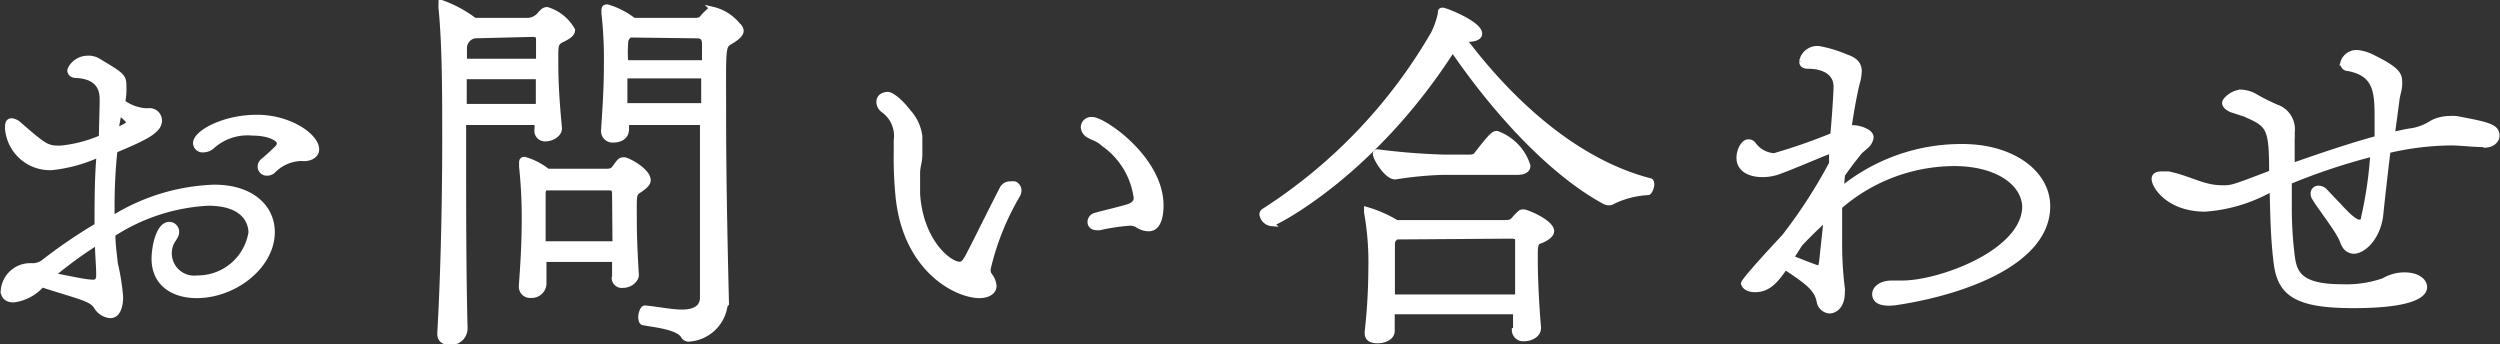 <svg xmlns="http://www.w3.org/2000/svg" viewBox="0 0 122.31 16.83"><rect x="0" y="0" width="122.31" height="16.83" fill="#333333" stroke="none"/><defs><style>.cls-1{fill:#fff;stroke:#fff;stroke-miterlimit:10;stroke-width:0.25px;}</style></defs><g id="レイヤー_2" data-name="レイヤー 2"><g id="layout"><path class="cls-1" d="M2.05,13.93l0,0a2.19,2.19,0,0,1-1.39.74c-.41,0-.5-.26-.5-.44A1.32,1.32,0,0,1,1.45,13h.1a.88.88,0,0,0,.56-.16,24.55,24.55,0,0,1,2.64-1.8c0-1.1,0-2.34.1-3.48a7.42,7.42,0,0,1-2.32.64A2.08,2.08,0,0,1,.37,6.29c0-.2,0-.38.21-.38a.69.69,0,0,1,.38.2c1.27,1.1,1.35,1.14,2,1.14a6.6,6.6,0,0,0,2-.52L5,5.05C5,5,5,4.91,5,4.83c0-.66-.38-1.1-1.28-1.14-.2,0-.3-.12-.3-.24s.3-.6.88-.6a.91.91,0,0,1,.46.1c1.24.74,1.3.78,1.3,1.28A3.31,3.31,0,0,1,6,5a2.14,2.14,0,0,0,1.12.42h.14a.48.48,0,0,1,.54.48c0,.52-.76.86-2.18,1.46a26.25,26.25,0,0,0-.14,2.8v.54a10,10,0,0,1,5-1.54c1.86,0,2.84,1,2.84,2.2,0,1.64-1.82,3.1-3.7,3.1-1.14,0-2.08-.58-2.08-1.8,0-.58.22-1.68.74-1.68a.36.36,0,0,1,.36.36c0,.08,0,.16-.18.42a1.17,1.17,0,0,0-.18.64,1.22,1.22,0,0,0,1.38,1.2,2.64,2.64,0,0,0,2.62-2.22c0-.14,0-1.44-2.1-1.44a9.46,9.46,0,0,0-4.66,1.52c0,.54.08,1,.12,1.44a10.66,10.66,0,0,1,.26,1.64c0,.08,0,.9-.5.9A.87.87,0,0,1,4.71,15c-.22-.32-.5-.4-2-.86Zm2.78-.54c0-.42-.06-.94-.06-1.54a19.39,19.39,0,0,0-2.22,1.62c.72.12,1.5.32,2,.34h0c.18,0,.28-.1.28-.32Zm.84-7c.14-.06.64-.28.64-.38s-.24-.32-.48-.5C5.77,5.81,5.71,6.11,5.67,6.41Zm9.1,1.36a2,2,0,0,0-1.42.62.44.44,0,0,1-.28.1.32.32,0,0,1-.34-.32.35.35,0,0,1,.14-.28,9.62,9.62,0,0,0,.72-.66.32.32,0,0,0,.08-.2c0-.24-.54-.5-1.3-.5a2.59,2.59,0,0,0-2,.66.65.65,0,0,1-.42.16A.34.34,0,0,1,9.57,7c0-.5,1.36-1.26,3-1.26s2.92.94,2.92,1.56c0,.28-.26.46-.64.46Z"/><path class="cls-1" d="M21.52,16.27c.15-2.6.24-6.16.24-9.4,0-2.22,0-4.64-.18-6.46a1,1,0,0,1,0-.2s0-.09,0-.09A6,6,0,0,1,23.22,1h2.63a.82.82,0,0,0,.58-.32c.12-.13.2-.21.34-.21a2.14,2.14,0,0,1,1.24,1c0,.16-.14.3-.5.47s-.32.29-.32,1.23.08,2.1.18,3.1c0,.34-.42.52-.66.52a.39.39,0,0,1-.44-.42v0a2.3,2.3,0,0,0,0-.38H22.68v1.4c0,2.9,0,5.8.07,8.68a.69.69,0,0,1-.77.68c-.24,0-.46-.12-.46-.4ZM22.71,3.75c0,.48,0,1,0,1.46h3.63c0-.46,0-1,0-1.46Zm.51-2a.62.62,0,0,0-.5.6V3h3.63c0-.45,0-.8,0-1.07,0-.12,0-.25-.32-.25Zm6.85,11.82c0-.3,0-.6,0-.88H26.61c0,.4,0,.8,0,1.22a.6.6,0,0,1-.64.54.42.42,0,0,1-.46-.44v-.06c.08-1.06.14-2.16.14-3.22a23.53,23.53,0,0,0-.13-2.58V8c0-.12,0-.2.15-.2a3.17,3.17,0,0,1,1.12.58h2.9c.3,0,.34-.12.5-.34s.22-.22.36-.22,1.16.52,1.16,1c0,.14-.12.28-.42.48s-.26.2-.26,1.52c0,.9.06,1.94.1,2.64,0,.2-.26.5-.66.5a.37.37,0,0,1-.42-.36Zm0-4.08c0-.28-.12-.3-.26-.3H26.67a.35.35,0,0,0-.1.26v.06c0,.8,0,1.6,0,2.42h3.52Zm5.4,5.46a1.91,1.91,0,0,1-1.78,1.64.29.29,0,0,1-.26-.16c-.28-.44-1.42-.54-1.94-.64-.1,0-.14-.14-.14-.28s.08-.46.22-.44c.62.06,1.28.2,1.8.2s1-.16,1-.72c0-.86,0-2.56,0-4.46,0-1.34,0-2.8,0-4.1H30.65l0,.32c0,.48-.46.54-.64.54a.44.44,0,0,1-.48-.46v0c.06-.9.14-2.06.14-3.23A20.58,20.58,0,0,0,29.55.64V.56c0-.14,0-.22.16-.22A3.81,3.81,0,0,1,31,1h3c.34,0,.32-.12.52-.31s.22-.23.36-.23a2.22,2.22,0,0,1,1.22.77.41.41,0,0,1,.16.27c0,.13-.12.31-.52.54s-.34.26-.34,3.82c0,3.2.1,7.36.14,9ZM30.83,1.71a.42.42,0,0,0-.22.36,6.65,6.65,0,0,0,0,1h3.86c0-.36,0-.66,0-.91s-.08-.41-.36-.41Zm-.26,2c0,.46,0,1,0,1.46h3.86c0-.52,0-1,0-1.46Z"/><path class="cls-1" d="M44.89,8.49c0,.28,0,.62,0,1,.15,2.32,1.54,3.44,2.06,3.44.16,0,.26-.12.42-.42.48-.92,1-2,1.66-3.28A.43.43,0,0,1,49.45,9a.59.59,0,0,1,.2,0,.36.36,0,0,1,.2.32.52.52,0,0,1-.06.22,12.76,12.76,0,0,0-1.44,3.58.48.48,0,0,0,0,.18c0,.12.12.2.2.38a1.12,1.12,0,0,1,.08.3c0,.36-.4.48-.7.48-1.18,0-3.68-1.32-4-4.94a19.15,19.15,0,0,1-.08-2.08c0-.2,0-.4,0-.58a1.54,1.54,0,0,0-.62-1.46A.52.52,0,0,1,43,5c0-.36.37-.38.45-.38s.46.16,1,.86A2.16,2.16,0,0,1,45,6.67c0,.12,0,.48,0,.88S44.89,8.11,44.89,8.49ZM55.63,11a.75.75,0,0,0-.4-.08,10.06,10.06,0,0,0-1.44.22l-.12,0c-.24,0-.34-.14-.34-.28a.34.34,0,0,1,.24-.32c.26-.08,1.06-.26,1.6-.42.32-.1.42-.26.42-.44A3.82,3.82,0,0,0,54,7.05a1.53,1.53,0,0,0-.34-.24c-.12-.06-.24-.1-.38-.18A.49.49,0,0,1,53,6.21a.39.39,0,0,1,.44-.36c.56,0,3.36,1.92,3.36,4.2,0,.18,0,1.14-.6,1.14A1,1,0,0,1,55.63,11Z"/><path class="cls-1" d="M71.55,1.84c2.08,2.79,5.3,6,9.16,7,.08,0,.1.1.1.2s-.1.38-.18.38a4.51,4.51,0,0,0-1.72.44.34.34,0,0,1-.2.06.52.52,0,0,1-.22-.06c-2.36-1.28-5.06-4-7.42-7.44-3.93,6.14-8.71,8.52-8.85,8.52a.53.53,0,0,1-.48-.46.2.2,0,0,1,.1-.16,25.45,25.45,0,0,0,8.28-8.66,4,4,0,0,0,.35-1c0-.12,0-.16.12-.16s1.8.65,1.8,1.15c0,.16-.2.27-.56.27Zm2.6,14.29,0-.88H68.11c0,.3,0,.62,0,.94s-.37.48-.71.48-.51-.12-.51-.38v-.06a28.12,28.12,0,0,0,.18-3.08,13.81,13.81,0,0,0-.21-2.76v-.06c0-.06,0-.08,0-.08a6,6,0,0,1,1.46.64h5.33c.36,0,.36-.12.56-.32s.2-.2.34-.2,1.36.5,1.36.94c0,.14-.14.3-.5.46-.14.06-.3,0-.3.6v.34c0,.88.06,2.2.16,3.32,0,.4-.44.54-.7.54a.43.43,0,0,1-.48-.42Zm-3.58-7.7a17.93,17.93,0,0,0-2.28.22c-.41.06-1-.9-1-1.12a.1.1,0,0,1,.11-.1h0a31.78,31.78,0,0,0,3.33.26h1.12c.34,0,.34-.08.5-.28.6-.76.72-.88.88-.88a2.45,2.45,0,0,1,1.52,1.58c0,.18-.14.32-.52.32Zm-2.23,3.16,0,0a.37.37,0,0,0-.22.3c0,1,0,1.78,0,2.64h6.13c0-1,0-2,0-2.72,0-.14,0-.26-.3-.26Z"/><path class="cls-1" d="M90.13,14.33c0,.64-.36.88-.62.88a.55.55,0,0,1-.51-.48c-.13-.62-.59-.94-1.54-1.58a.32.32,0,0,1-.12-.08c-.46.66-.82,1.1-1.48,1.1-.48,0-.56-.28-.56-.3s0-.16,2-2.3A25.22,25.22,0,0,0,89.61,8l0-.64c-.62.24-2.07.86-2.48,1a2.31,2.31,0,0,1-.91.18c-.59,0-1.14-.24-1.14-.82,0-.34.2-.78.46-.78a.31.31,0,0,1,.26.14,1.34,1.34,0,0,0,1,.54,27.89,27.89,0,0,0,2.87-1c.12-1.36.16-2.22.16-2.38,0-.74-.7-1-1.34-1-.12,0-.34,0-.34-.24A.77.77,0,0,1,89,2.38a6.28,6.28,0,0,1,1.34.41c.48.16.62.4.62.7a2.21,2.21,0,0,1-.1.58c-.14.58-.28,1.34-.4,2.18a.62.62,0,0,1,.2,0,1.43,1.43,0,0,1,.58.14c.22.1.3.22.3.34a.69.69,0,0,1-.24.42L91,7.41c-.32.4-.6.76-.86,1.14l-.06.72A9.27,9.27,0,0,1,96,7.17c2.48,0,4.18,1.3,4.18,2.92,0,2.82-4.32,4.26-7.46,4.72-.06,0-1,.16-1-.42,0-.26.28-.54.84-.54l.2,0,.3,0c1.86,0,6-1.52,6-3.76C99,8.91,97.65,8,95.61,8A8.6,8.6,0,0,0,90,10.11c0,.56,0,1.1,0,1.64a17.94,17.94,0,0,0,.14,2.42Zm-.78-3.64c-.44.38-.86.8-1.28,1.24l-.45.7a.08.08,0,0,0,.06,0c.15.06,1.19.48,1.28.48s.12-.06.16-.28Zm.12-1.3-.39.7.35-.3Z"/><path class="cls-1" d="M121.53,7.07c-.6,0-1.12-.08-1.64-.08a13.88,13.88,0,0,0-3.06.38c-.14,1.16-.28,2.38-.36,3.18-.14,1.08-.84,1.74-1.32,1.74a.54.54,0,0,1-.46-.3c-.1-.16-.06-.2-.26-.54-.3-.52-1-1.42-1.18-1.74a.38.38,0,0,1-.08-.24.25.25,0,0,1,.26-.26.45.45,0,0,1,.3.12l.32.34.42.44c.18.2.7.76.94.76s.2-.12.24-.28a19.67,19.67,0,0,0,.44-3.06A30.36,30.36,0,0,0,112,8.89c0,.38,0,.78,0,1.18a18.62,18.62,0,0,0,.16,2.58c.12.78.46,1.38,2.4,1.38a5.54,5.54,0,0,0,2.06-.3,2,2,0,0,1,1-.28c.7,0,1,.32,1,.6s-.34.9-3.5.9c-2.8,0-3.58-.6-3.76-2.1-.16-1.28-.16-2.42-.2-3.62a7.69,7.69,0,0,1-3.28,1c-1.75,0-2.49-1.1-2.49-1.48,0-.14.1-.24.38-.24l.32,0c.76.16,1.3.44,1.87.58a3.17,3.17,0,0,0,.76.1c.48,0,.48,0,2.42-.74,0-2.26-.14-2.34-1.3-2.86l-.67-.22c-.19-.08-.33-.2-.33-.34s.4-.52.82-.52a1.49,1.49,0,0,1,.7.22,10,10,0,0,0,1,.5,1.15,1.15,0,0,1,.78,1.26,1.83,1.83,0,0,1,0,.32c0,.2,0,.42,0,.64s0,.44,0,.66c1.36-.48,2.9-1,4.16-1.34,0-.34,0-.68,0-1,0-1.3-.06-2.16-1.42-2.42-.18,0-.26-.14-.26-.27a.7.7,0,0,1,.7-.51,2.09,2.09,0,0,1,.74.22c1.26.62,1.34.86,1.34,1.24v.1c0,.26-.12.54-.14.82l-.22,1.64c.36-.08.68-.16,1-.2A2.65,2.65,0,0,0,119,6a1.9,1.9,0,0,1,.82-.2,2.06,2.06,0,0,1,.34,0c1.62.3,2,.4,2,.84,0,.24-.24.46-.6.46Z"/></g></g></svg>